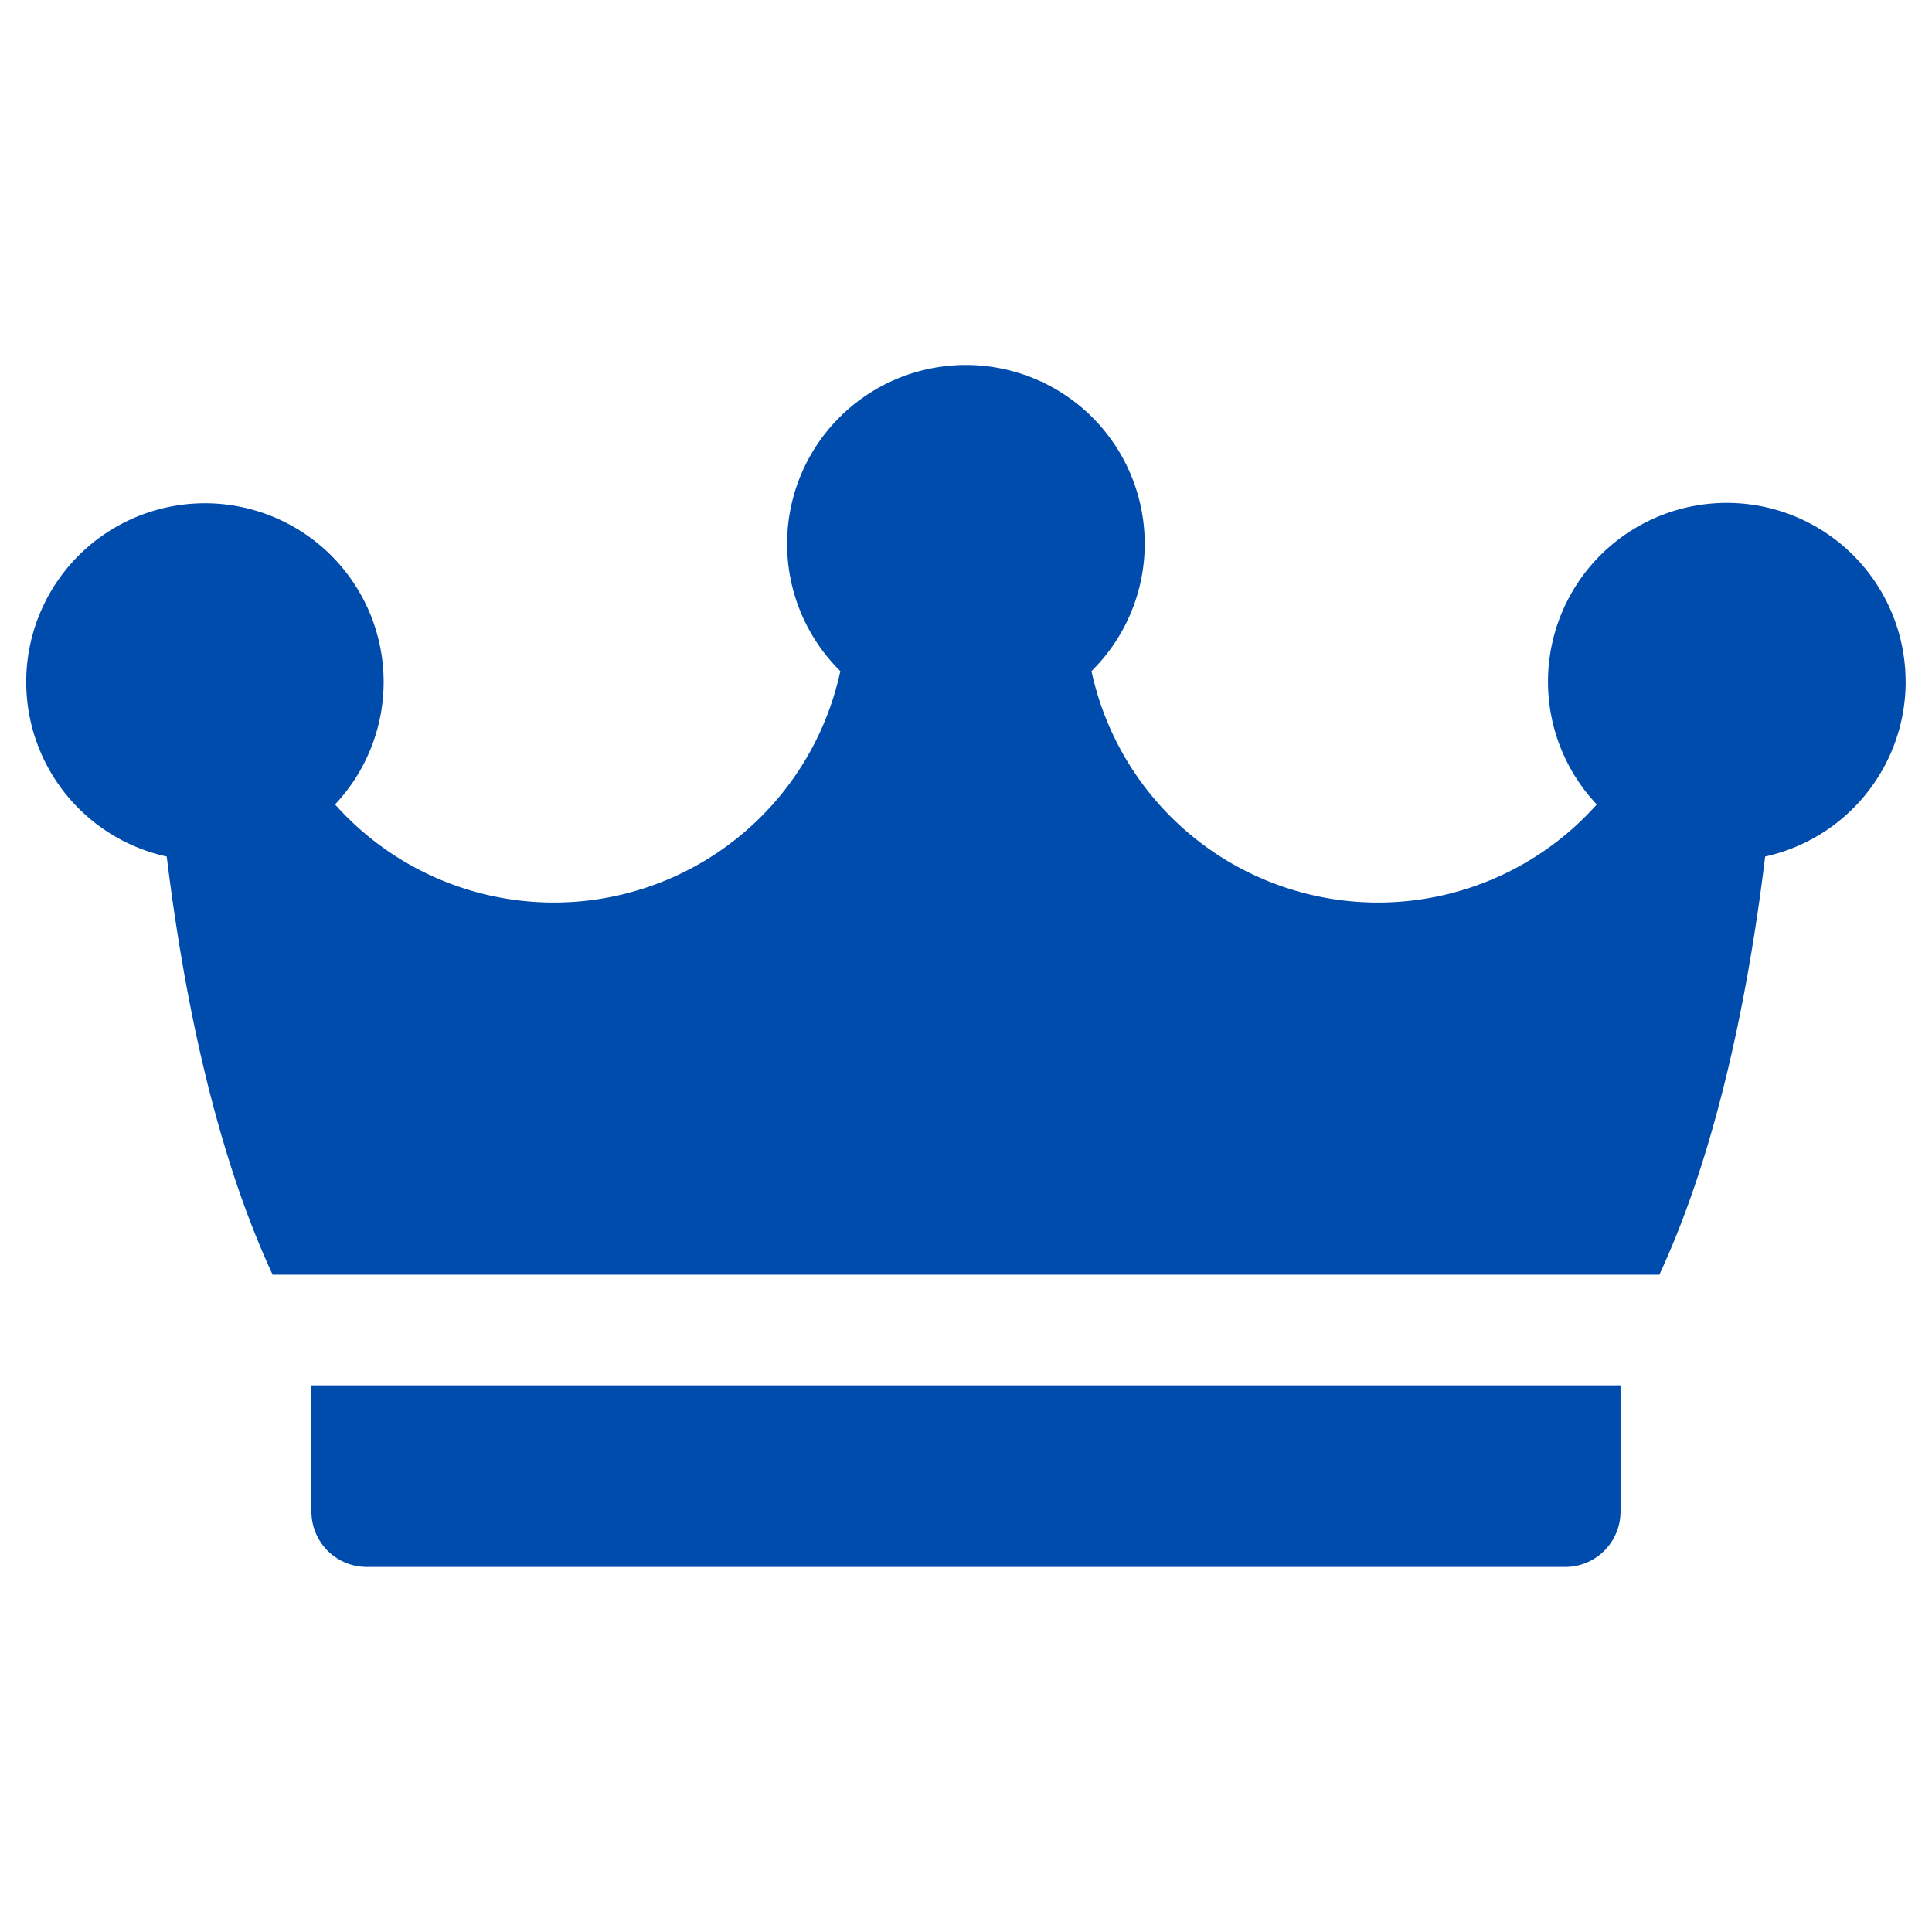 <?xml version="1.0" encoding="UTF-8"?>
<svg xmlns="http://www.w3.org/2000/svg" xmlns:xlink="http://www.w3.org/1999/xlink" width="90" height="90" viewBox="0 0 90 90">
  <defs>
    <clipPath id="clip-Custom_Size_1">
      <rect width="90" height="90"></rect>
    </clipPath>
  </defs>
  <g id="Custom_Size_1" data-name="Custom Size – 1" clip-path="url(#clip-Custom_Size_1)">
    <g id="crown" transform="translate(1.228 17.007)">
      <path id="Path_22363" data-name="Path 22363" d="M77.672,277.977v5.88a2.578,2.578,0,0,0,2.578,2.578h55.826a2.578,2.578,0,0,0,2.578-2.578v-5.88Zm0,0" transform="translate(-64.392 -230.448)" fill="#004cad"></path>
      <path id="Path_22364" data-name="Path 22364" d="M87.543,14.759a8.33,8.33,0,1,0-14.387,5.709,13.651,13.651,0,0,1-23.538-6.212,8.33,8.33,0,1,0-11.7,0,13.651,13.651,0,0,1-23.538,6.212,8.325,8.325,0,1,0-7.841,2.426C7.285,29,8.713,36.43,11.472,42.373h64.6C78.83,36.43,80.259,29,81,22.894a8.343,8.343,0,0,0,6.545-8.135Zm0,0" transform="translate(0 0)" fill="#004cad"></path>
    </g>
  </g>
</svg>

